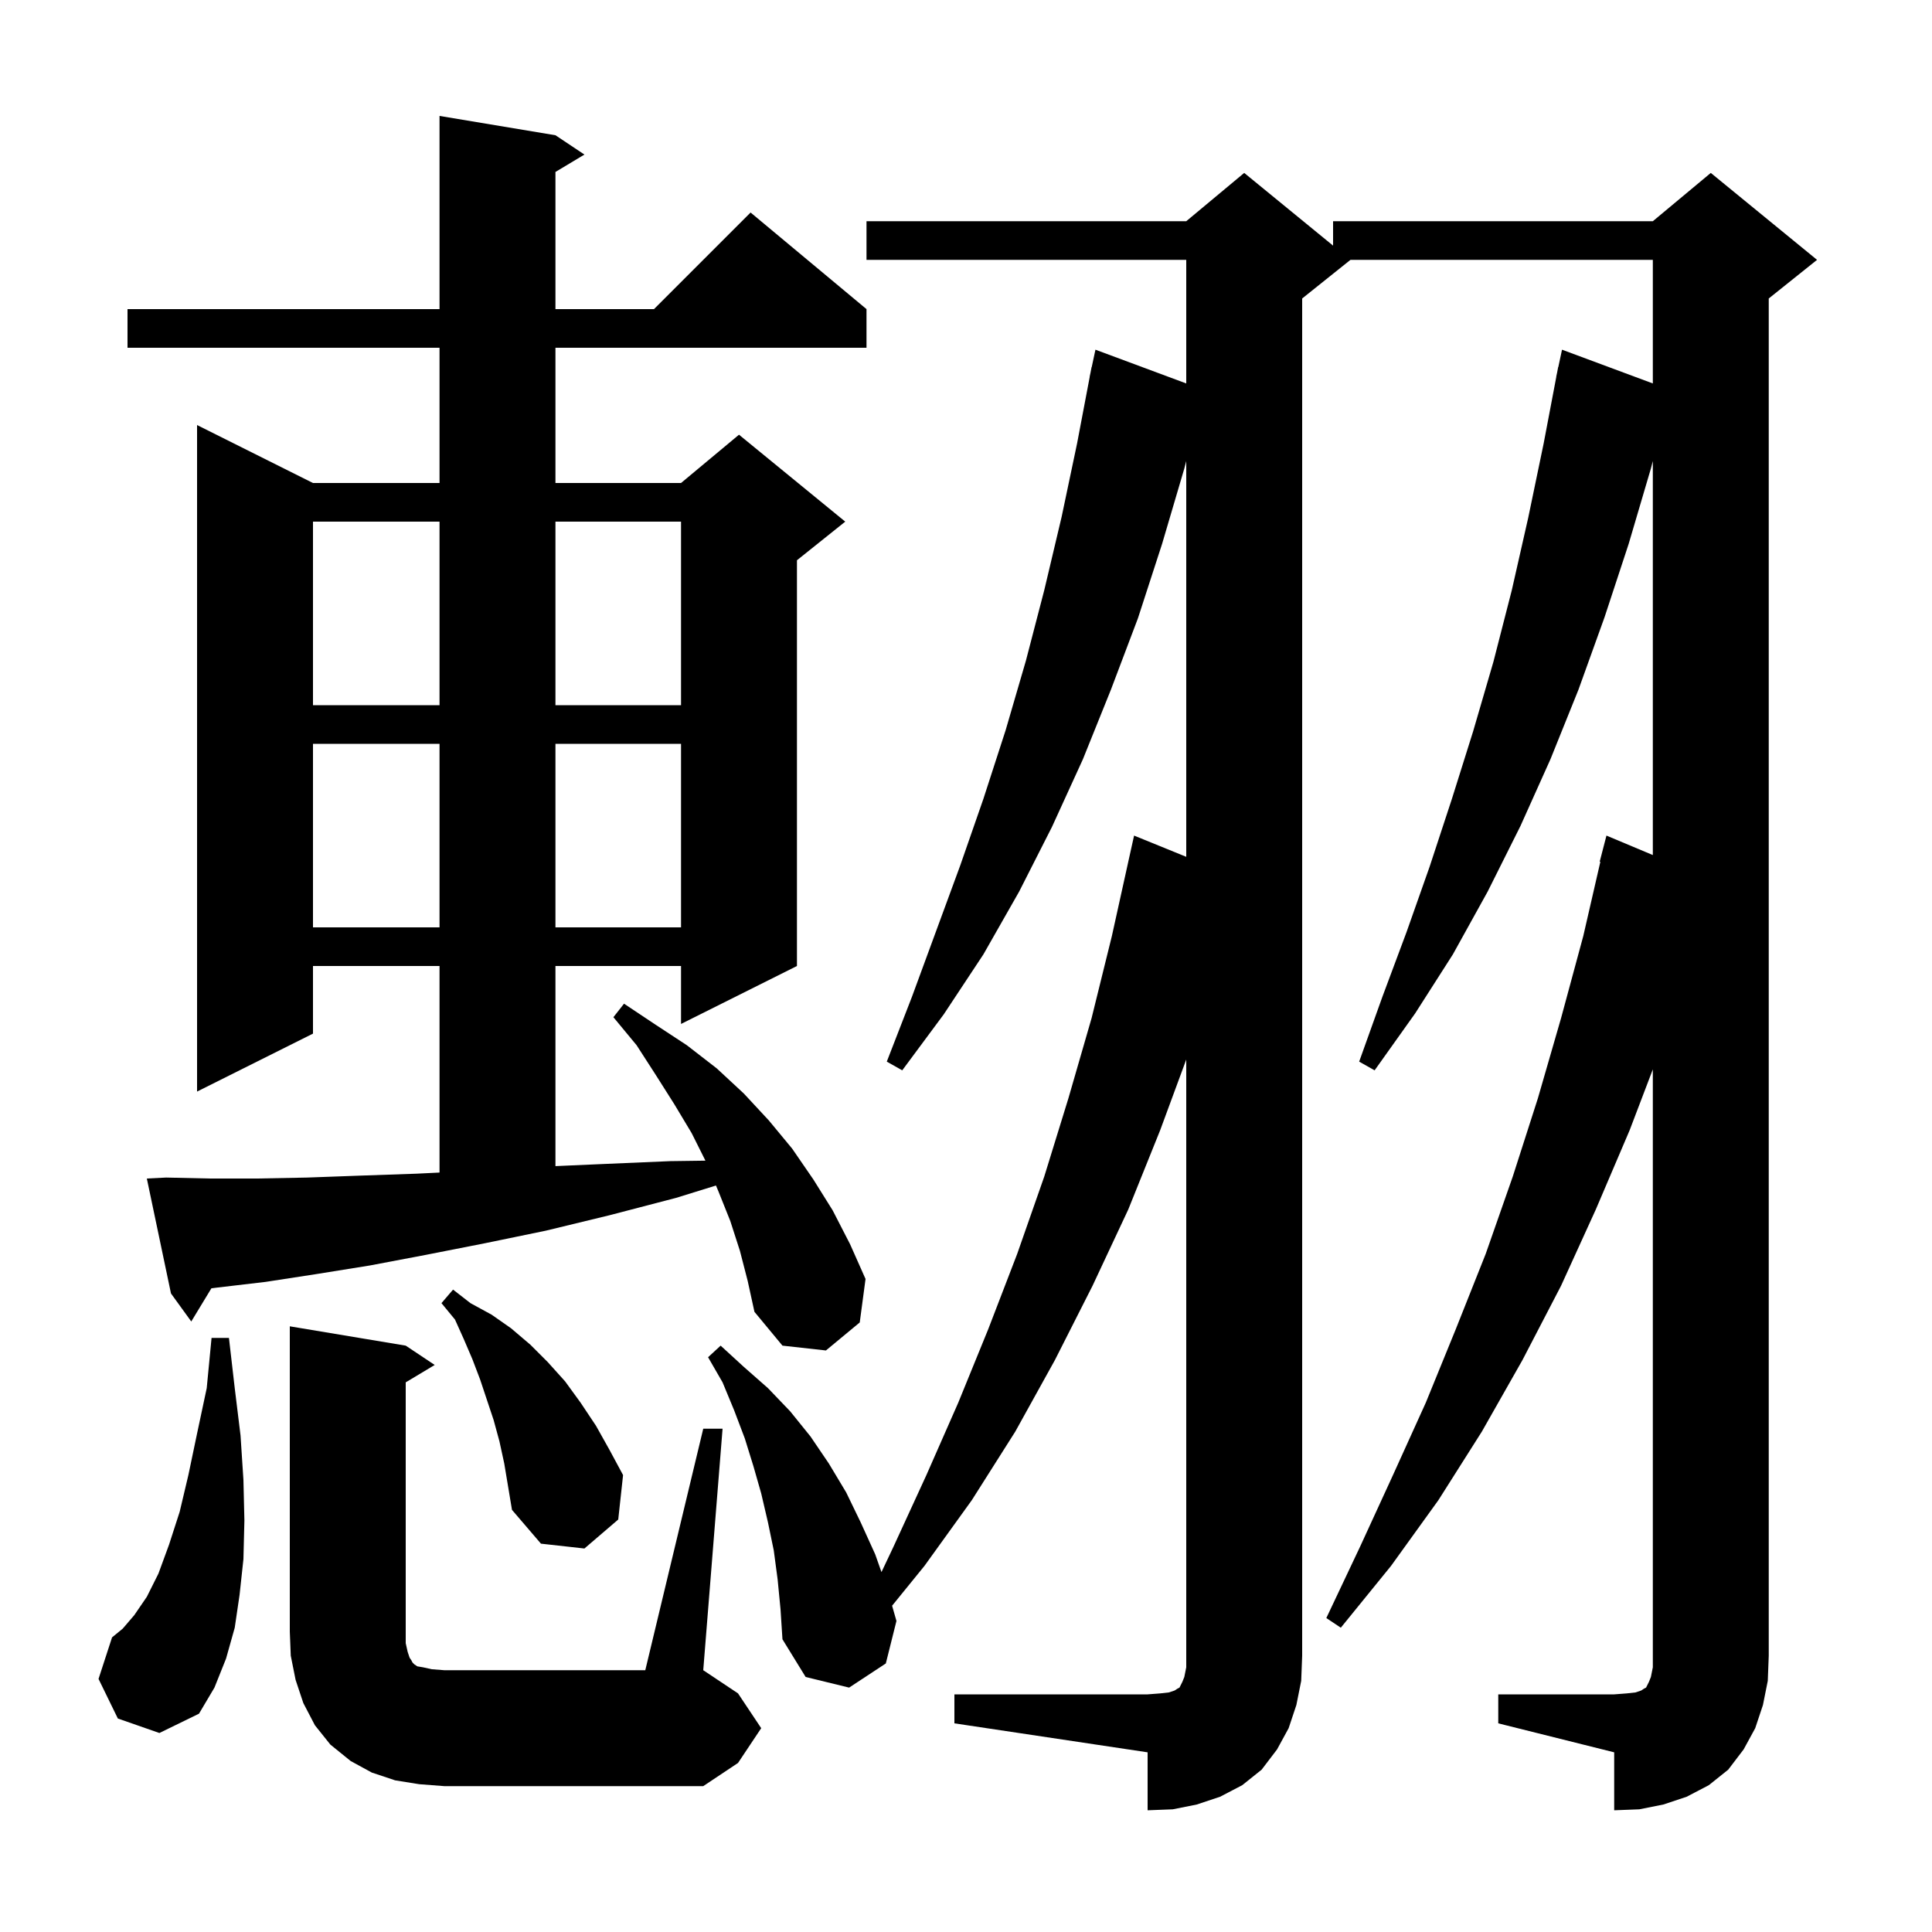 <svg xmlns="http://www.w3.org/2000/svg" xmlns:xlink="http://www.w3.org/1999/xlink" version="1.1" baseProfile="full" viewBox="0 0 200 200" width="200" height="200"><g fill="currentColor"><path d="M 98.8 175.4 L 118.8 175.4 L 120.1 175.3 L 121.0 175.2 L 121.6 175.0 L 121.9 174.8 L 122.1 174.7 L 122.4 174.1 L 122.6 173.6 L 122.8 172.6 L 122.8 109.684 L 120.1 117.0 L 116.8 125.2 L 113.1 133.1 L 109.2 140.8 L 105.1 148.2 L 100.6 155.3 L 95.7 162.1 L 92.35 166.224 L 92.8 167.8 L 91.7 172.2 L 87.9 174.7 L 83.4 173.6 L 81.0 169.7 L 80.8 166.6 L 80.5 163.5 L 80.1 160.5 L 79.5 157.6 L 78.8 154.6 L 78.0 151.8 L 77.1 148.9 L 76.0 146.0 L 74.8 143.1 L 73.3 140.5 L 74.6 139.3 L 77.0 141.5 L 79.5 143.7 L 81.8 146.1 L 83.9 148.7 L 85.8 151.5 L 87.6 154.5 L 89.1 157.6 L 90.6 160.9 L 91.25 162.742 L 92.5 160.1 L 95.9 152.7 L 99.2 145.2 L 102.3 137.6 L 105.3 129.8 L 108.1 121.8 L 110.6 113.7 L 113.0 105.4 L 115.1 96.9 L 116.801 89.2 L 116.8 89.2 L 117.4 86.5 L 122.8 88.698 L 122.8 47.729 L 122.6 48.5 L 120.3 56.3 L 117.8 64.0 L 115.0 71.4 L 112.1 78.6 L 108.9 85.6 L 105.5 92.3 L 101.8 98.8 L 97.7 105.0 L 93.4 110.8 L 91.8 109.9 L 94.4 103.2 L 99.4 89.6 L 101.8 82.7 L 104.1 75.6 L 106.2 68.4 L 108.1 61.1 L 109.9 53.5 L 111.5 45.9 L 112.81 39.001 L 112.8 39.0 L 112.889 38.585 L 113.0 38.0 L 113.014 38.003 L 113.4 36.2 L 122.8 39.694 L 122.8 26.9 L 89.7 26.9 L 89.7 22.9 L 122.8 22.9 L 128.8 17.9 L 138.0 25.427 L 138.0 22.9 L 171.1 22.9 L 177.1 17.9 L 188.1 26.9 L 183.1 30.9 L 183.1 171.4 L 183.0 174.0 L 182.5 176.5 L 181.7 178.9 L 180.5 181.1 L 178.9 183.2 L 176.9 184.8 L 174.6 186.0 L 172.2 186.8 L 169.7 187.3 L 167.1 187.4 L 167.1 181.4 L 155.1 178.4 L 155.1 175.4 L 167.1 175.4 L 168.4 175.3 L 169.3 175.2 L 169.9 175.0 L 170.2 174.8 L 170.4 174.7 L 170.7 174.1 L 170.9 173.6 L 171.1 172.6 L 171.1 110.7 L 168.7 117.0 L 165.2 125.2 L 161.6 133.1 L 157.6 140.8 L 153.4 148.2 L 148.9 155.3 L 144.0 162.1 L 138.8 168.5 L 137.3 167.5 L 140.8 160.1 L 144.2 152.7 L 147.6 145.2 L 150.7 137.6 L 153.8 129.8 L 156.6 121.8 L 159.2 113.7 L 161.6 105.4 L 163.9 96.9 L 165.668 89.211 L 165.6 89.2 L 166.3 86.5 L 171.1 88.514 L 171.1 47.729 L 170.9 48.5 L 168.6 56.3 L 166.1 63.9 L 163.4 71.4 L 160.5 78.6 L 157.4 85.5 L 154.0 92.3 L 150.4 98.8 L 146.5 104.9 L 142.3 110.8 L 140.7 109.9 L 143.1 103.2 L 145.6 96.5 L 148.0 89.7 L 150.3 82.7 L 152.5 75.7 L 154.6 68.5 L 156.5 61.1 L 158.2 53.6 L 159.8 45.9 L 161.11 39.001 L 161.1 39.0 L 161.189 38.585 L 161.3 38.0 L 161.314 38.003 L 161.7 36.2 L 171.1 39.694 L 171.1 26.9 L 139.8 26.9 L 134.8 30.9 L 134.8 171.4 L 134.7 174.0 L 134.2 176.5 L 133.4 178.9 L 132.2 181.1 L 130.6 183.2 L 128.6 184.8 L 126.3 186.0 L 123.9 186.8 L 121.4 187.3 L 118.8 187.4 L 118.8 181.4 L 98.8 178.4 Z M 72.8 147.9 L 74.8 147.9 L 72.8 172.9 L 76.4 175.3 L 78.8 178.9 L 76.4 182.5 L 72.8 184.9 L 46.0 184.9 L 43.4 184.7 L 40.9 184.3 L 38.5 183.5 L 36.3 182.3 L 34.2 180.6 L 32.6 178.6 L 31.4 176.3 L 30.6 173.9 L 30.1 171.4 L 30.0 168.9 L 30.0 137.3 L 42.0 139.3 L 45.0 141.3 L 42.0 143.1 L 42.0 170.1 L 42.2 171.0 L 42.4 171.6 L 42.6 171.9 L 42.7 172.1 L 42.9 172.3 L 43.2 172.5 L 43.8 172.6 L 44.7 172.8 L 46.0 172.9 L 66.8 172.9 Z M 12.2 177.9 L 10.2 173.8 L 11.6 169.5 L 12.7 168.6 L 13.9 167.2 L 15.2 165.3 L 16.4 162.9 L 17.5 159.9 L 18.6 156.5 L 19.5 152.7 L 20.4 148.4 L 21.4 143.7 L 21.9 138.5 L 23.7 138.5 L 24.3 143.7 L 24.9 148.6 L 25.2 153.2 L 25.3 157.4 L 25.2 161.4 L 24.8 165.1 L 24.3 168.5 L 23.4 171.7 L 22.2 174.7 L 20.6 177.4 L 16.5 179.4 Z M 51.7 149.2 L 51.1 147.0 L 49.7 142.8 L 48.9 140.7 L 48.0 138.6 L 47.1 136.6 L 45.7 134.9 L 46.9 133.5 L 48.7 134.9 L 50.9 136.1 L 52.9 137.5 L 54.9 139.2 L 56.7 141.0 L 58.5 143.0 L 60.1 145.2 L 61.7 147.6 L 63.1 150.1 L 64.5 152.7 L 64.0 157.3 L 60.5 160.3 L 56.0 159.8 L 53.0 156.3 L 52.2 151.5 Z M 76.6 129.5 L 75.6 126.4 L 74.4 123.4 L 74.117 122.724 L 70.0 124.0 L 63.1 125.8 L 56.5 127.4 L 50.2 128.7 L 44.1 129.9 L 38.3 131.0 L 32.7 131.9 L 27.5 132.7 L 22.4 133.3 L 21.883 133.366 L 19.8 136.8 L 17.7 133.9 L 15.2 122.0 L 17.2 121.9 L 21.7 122.0 L 26.6 122.0 L 31.8 121.9 L 37.3 121.7 L 43.1 121.5 L 45.5 121.382 L 45.5 100.0 L 32.4 100.0 L 32.4 107.0 L 20.4 113.0 L 20.4 44.0 L 32.4 50.0 L 45.5 50.0 L 45.5 36.0 L 13.2 36.0 L 13.2 32.0 L 45.5 32.0 L 45.5 12.0 L 57.5 14.0 L 60.5 16.0 L 57.5 17.8 L 57.5 32.0 L 67.7 32.0 L 77.7 22.0 L 89.7 32.0 L 89.7 36.0 L 57.5 36.0 L 57.5 50.0 L 70.5 50.0 L 76.5 45.0 L 87.5 54.0 L 82.5 58.0 L 82.5 100.0 L 70.5 106.0 L 70.5 100.0 L 57.5 100.0 L 57.5 120.716 L 62.4 120.5 L 69.4 120.2 L 73.026 120.151 L 71.6 117.3 L 69.8 114.3 L 67.9 111.3 L 65.9 108.2 L 63.5 105.3 L 64.6 103.9 L 67.9 106.1 L 71.1 108.2 L 74.2 110.6 L 77.0 113.2 L 79.6 116.0 L 82.0 118.9 L 84.2 122.1 L 86.2 125.3 L 88.0 128.8 L 89.6 132.4 L 89.0 136.9 L 85.5 139.8 L 81.0 139.3 L 78.1 135.8 L 77.4 132.6 Z M 32.4 77.0 L 32.4 96.0 L 45.5 96.0 L 45.5 77.0 Z M 57.5 77.0 L 57.5 96.0 L 70.5 96.0 L 70.5 77.0 Z M 32.4 54.0 L 32.4 73.0 L 45.5 73.0 L 45.5 54.0 Z M 57.5 54.0 L 57.5 73.0 L 70.5 73.0 L 70.5 54.0 Z "/></g></svg>